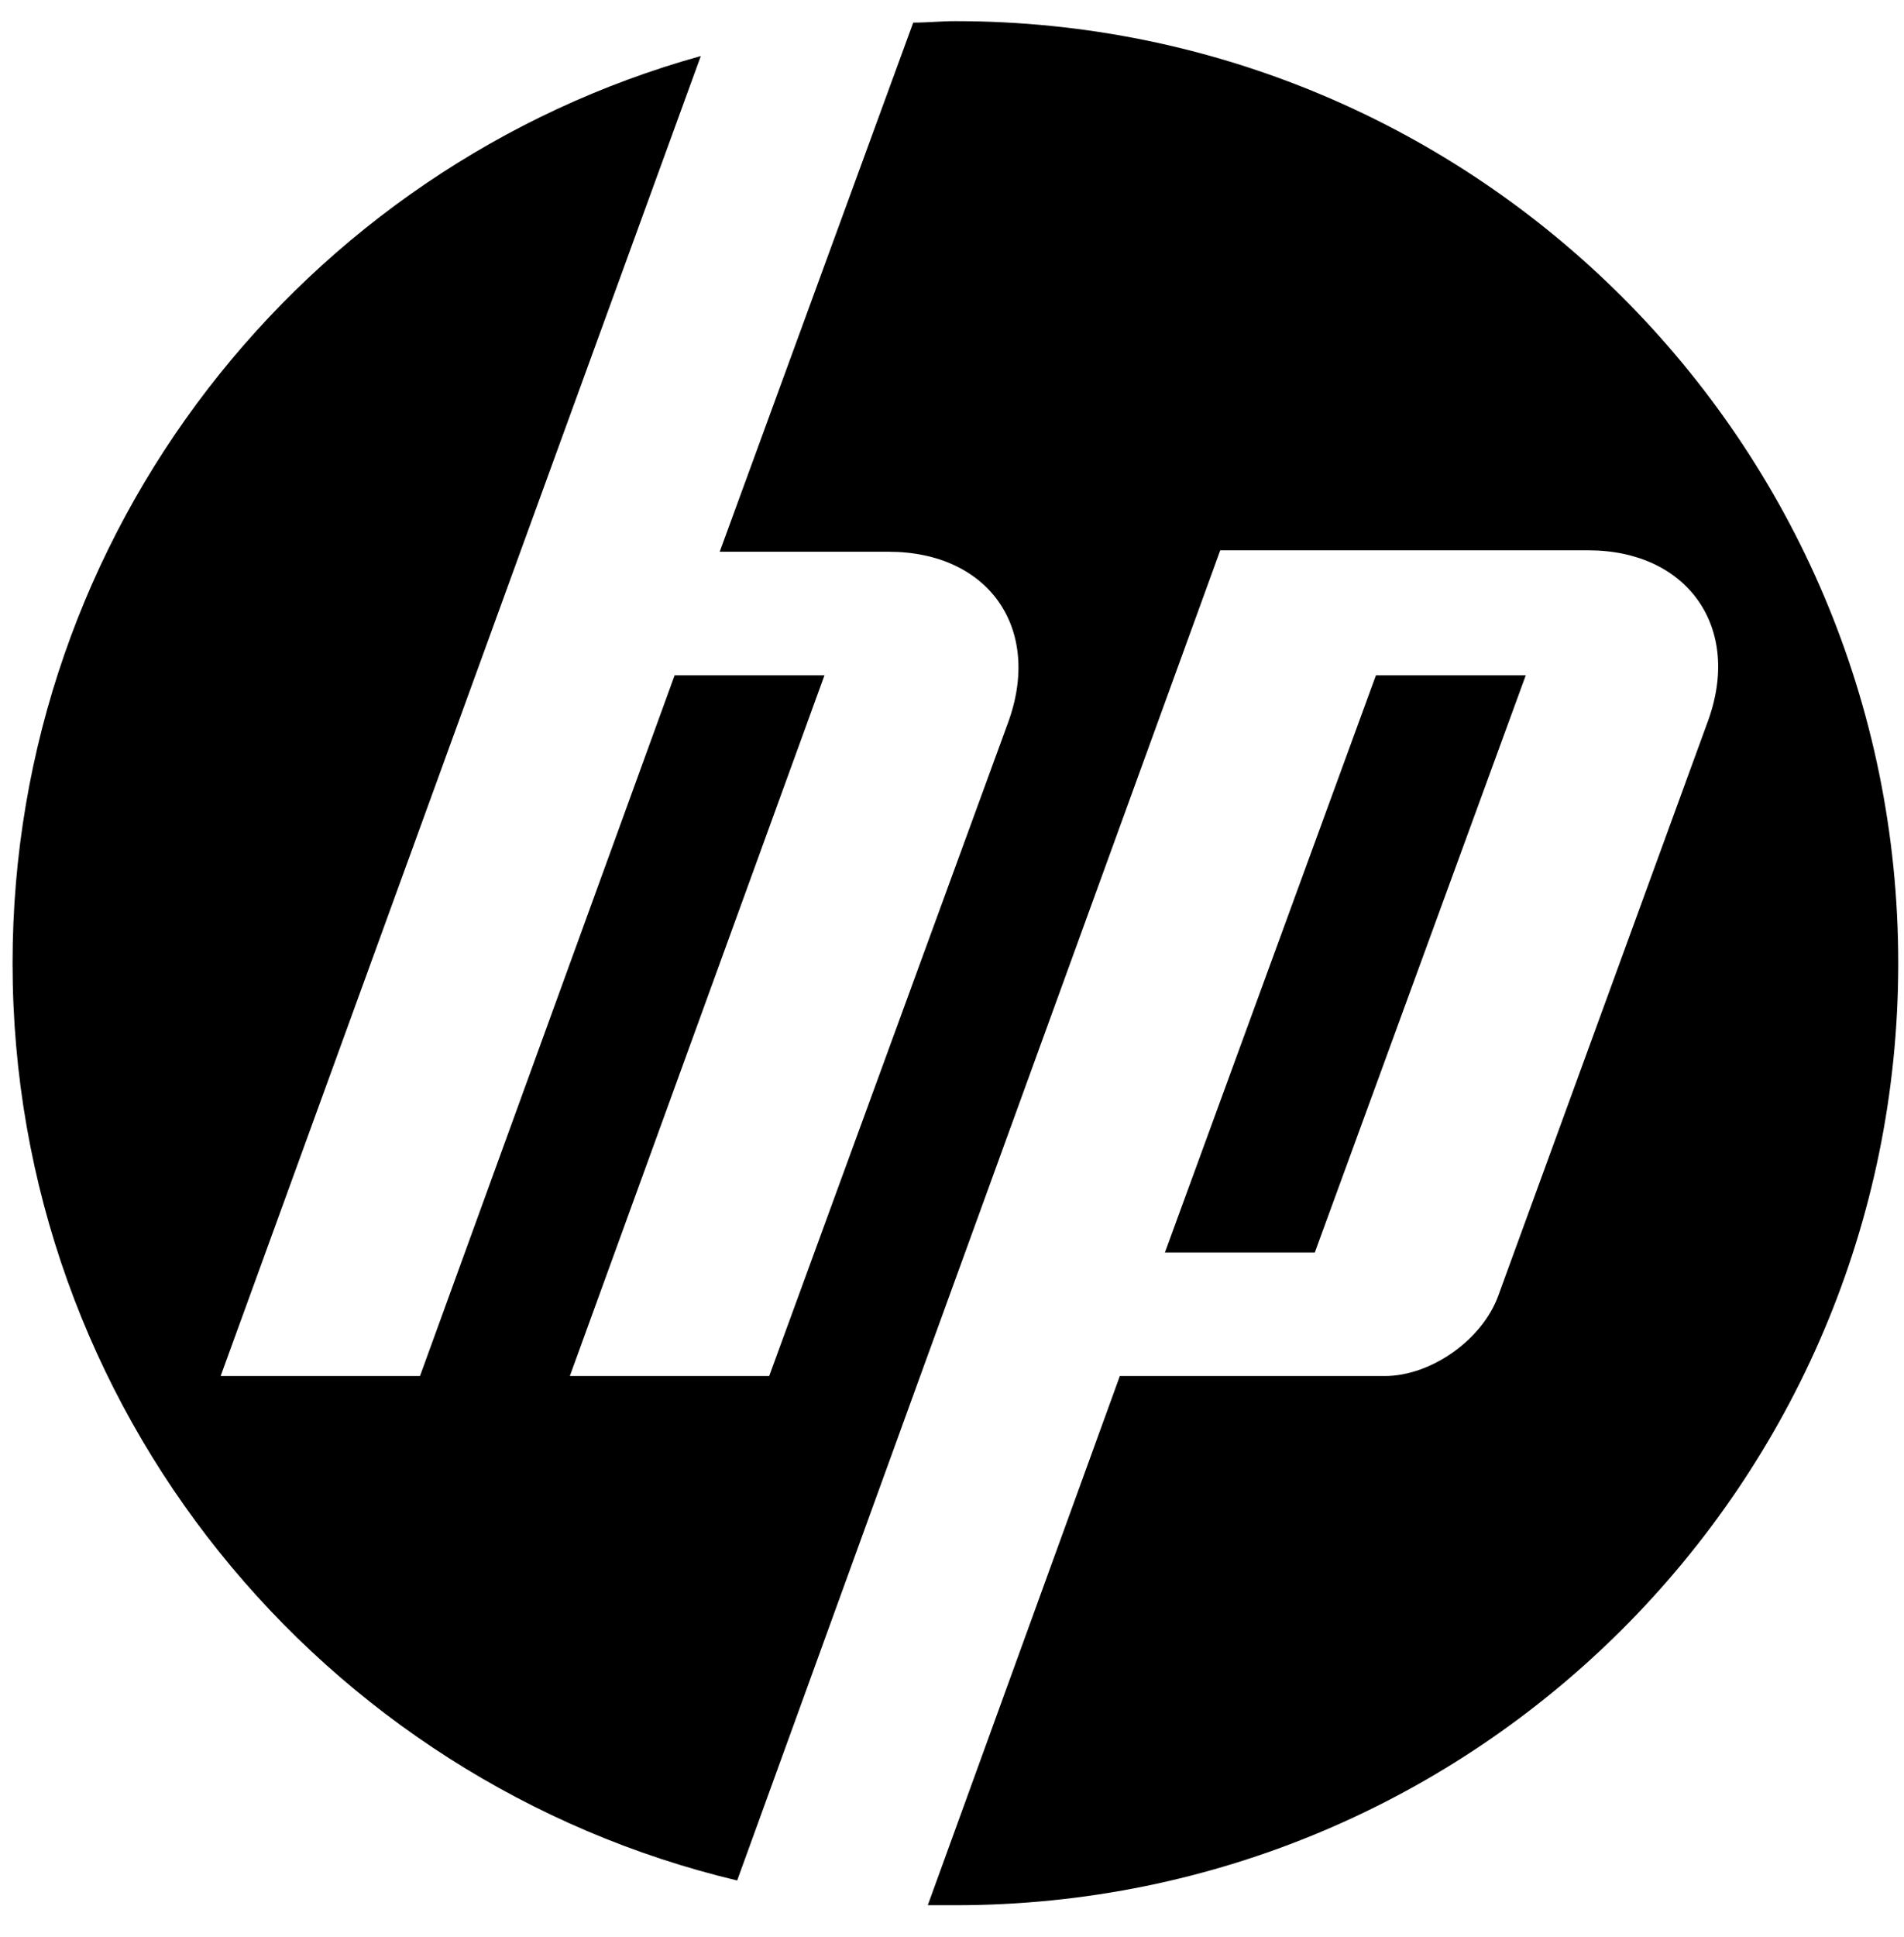 <?xml version="1.0" encoding="UTF-8"?> <svg xmlns="http://www.w3.org/2000/svg" width="60" height="61" viewBox="0 0 60 61" fill="none"><g clip-path="url(#clip0_1130_6331)"><path d="M30.108 60.007C29.833 60.007 29.512 60.007 29.237 60.007L35.289 43.34H43.634C45.101 43.34 46.706 42.195 47.21 40.822L53.813 22.736C54.913 19.759 53.171 17.333 50.053 17.333H38.453L28.732 44.073L23.23 59.228C10.163 56.115 0.396 44.393 0.396 30.336C0.396 16.737 9.566 5.245 22.084 1.765L16.398 17.378L6.953 43.34H13.235L21.259 21.27H25.981L17.957 43.34H24.239L31.759 22.781C32.859 19.805 31.162 17.378 27.999 17.378H22.68L28.778 0.712C29.237 0.712 29.649 0.666 30.108 0.666C46.523 0.666 59.819 13.944 59.819 30.336C59.819 46.728 46.523 60.007 30.108 60.007ZM48.081 21.27H43.359L36.71 39.448H41.433L48.081 21.27Z" fill="black"></path></g><defs><clipPath id="clip0_1130_6331"><rect width="60" height="60" fill="white" transform="translate(0 0.636)"></rect></clipPath></defs></svg> 